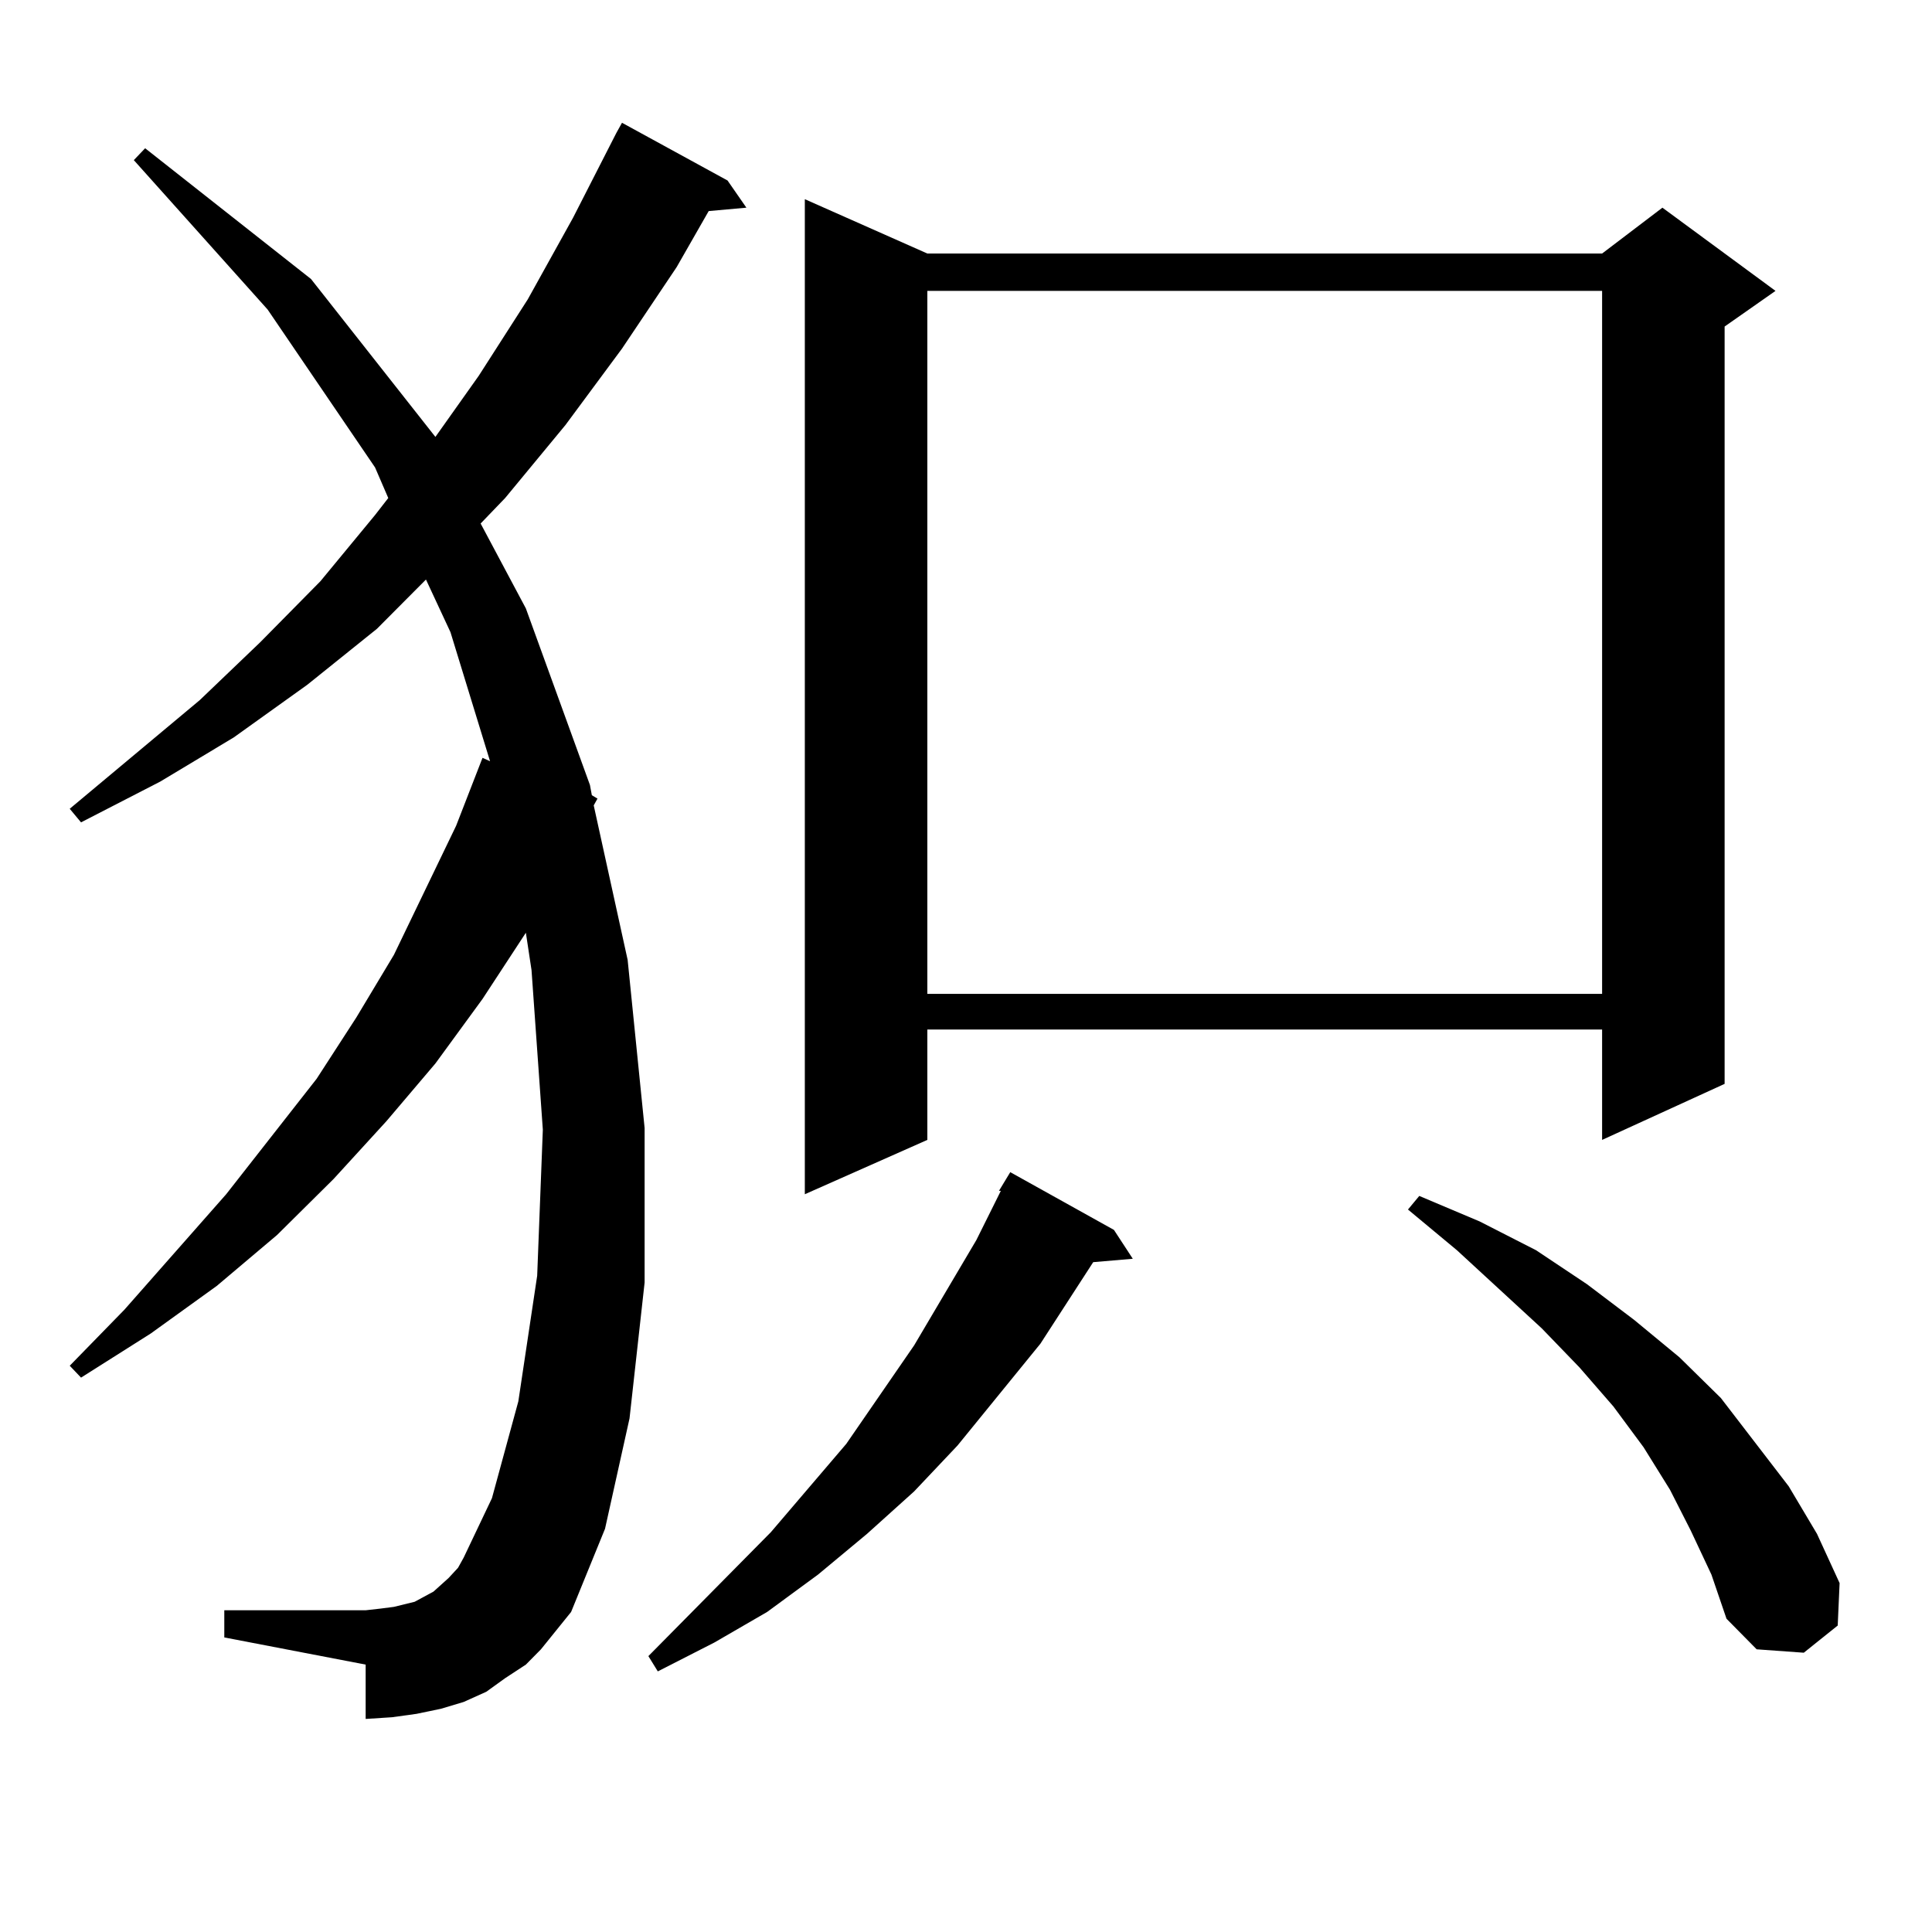 <?xml version="1.0" encoding="utf-8"?>
<!-- Generator: Adobe Illustrator 16.0.0, SVG Export Plug-In . SVG Version: 6.00 Build 0)  -->
<!DOCTYPE svg PUBLIC "-//W3C//DTD SVG 1.1//EN" "http://www.w3.org/Graphics/SVG/1.1/DTD/svg11.dtd">
<svg version="1.1" id="图层_1" xmlns="http://www.w3.org/2000/svg" xmlns:xlink="http://www.w3.org/1999/xlink" x="0px" y="0px"
	 width="1000px" height="1000px" viewBox="0 0 1000 1000" enable-background="new 0 0 1000 1000" xml:space="preserve">
<path d="M279.994,853.684l-7.805,7.91l-10.731,7.031l-9.756,7.031l-11.707,5.273l-11.707,3.516l-12.683,2.637l-12.683,1.758
	l-13.658,0.879v-28.125l-73.169-14.063v-14.063h73.169l7.805-0.879l6.829-0.879l10.731-2.637l4.878-2.637l4.878-2.637l3.902-3.516
	l3.902-3.516l4.878-5.273l2.927-5.273l14.634-30.762l13.658-50.098l9.756-65.039l2.927-75.586l-5.854-82.617l-2.927-19.336
	l-22.438,34.277l-24.39,33.398l-25.365,29.883l-27.316,29.883l-29.268,29.004l-31.219,26.367l-34.146,24.609l-36.097,22.852
	l-5.854-6.152l28.292-29.004l52.682-59.766l46.828-59.766l20.487-31.641l19.512-32.52l32.194-66.797l13.658-35.156l3.902,1.758
	l-20.487-66.797l-12.683-27.246l-25.365,25.488l-36.097,29.004l-38.048,27.246l-38.048,22.852l-40.975,21.094l-5.854-7.031
	l67.315-56.25l31.219-29.883l31.219-31.641l28.292-34.277l6.829-8.789l-6.829-15.82l-55.608-81.738L69.267,82.883l5.854-6.152
	l85.852,67.676l64.389,81.738l22.438-31.641l25.365-39.551l23.414-42.188l22.438-43.945l2.927-5.273l54.633,29.883l9.756,14.063
	l-19.512,1.758l-16.585,29.004l-28.292,42.188l-29.268,39.551l-31.219,37.793l-12.683,13.184l23.414,43.945l33.17,91.406
	l0.976,5.273l2.927,1.758l-1.951,3.516l17.561,79.98l8.78,87.012v79.98l-7.805,70.313l-12.683,57.129l-17.561,43.066l-7.805,9.668
	L279.994,853.684z M576.572,636.594l9.756,14.941l-20.487,1.758l-27.316,42.188l-42.926,52.734l-22.438,23.73l-24.39,21.973
	l-25.365,21.094l-26.341,19.336l-27.316,15.82l-29.268,14.941l-4.878-7.91l63.413-64.16l39.023-45.703l35.121-50.977l32.194-54.492
	l12.683-25.488h-0.976l5.854-9.668L576.572,636.594z M479.989,131.223h349.26l31.219-23.73l58.535,43.066l-26.341,18.457v391.992
	l-63.413,29.004v-57.129h-349.26v57.129l-63.413,28.125V103.098L479.989,131.223z M479.989,150.559v363.867h349.26V150.559H479.989z
	 M875.101,792.16l-10.731-21.094l-13.658-21.973L835.102,728l-17.561-20.215L798.03,687.57l-43.901-40.43l-25.365-21.094
	l5.854-7.031l31.219,13.184l29.268,14.941l26.341,17.578l24.39,18.457l23.414,19.336l21.463,21.094l17.561,22.852l17.561,22.852
	l14.634,24.609l11.707,25.488l-0.976,21.973l-17.561,14.063l-24.39-1.758l-15.609-15.82l-7.805-22.852L875.101,792.16z"/>
</svg>
